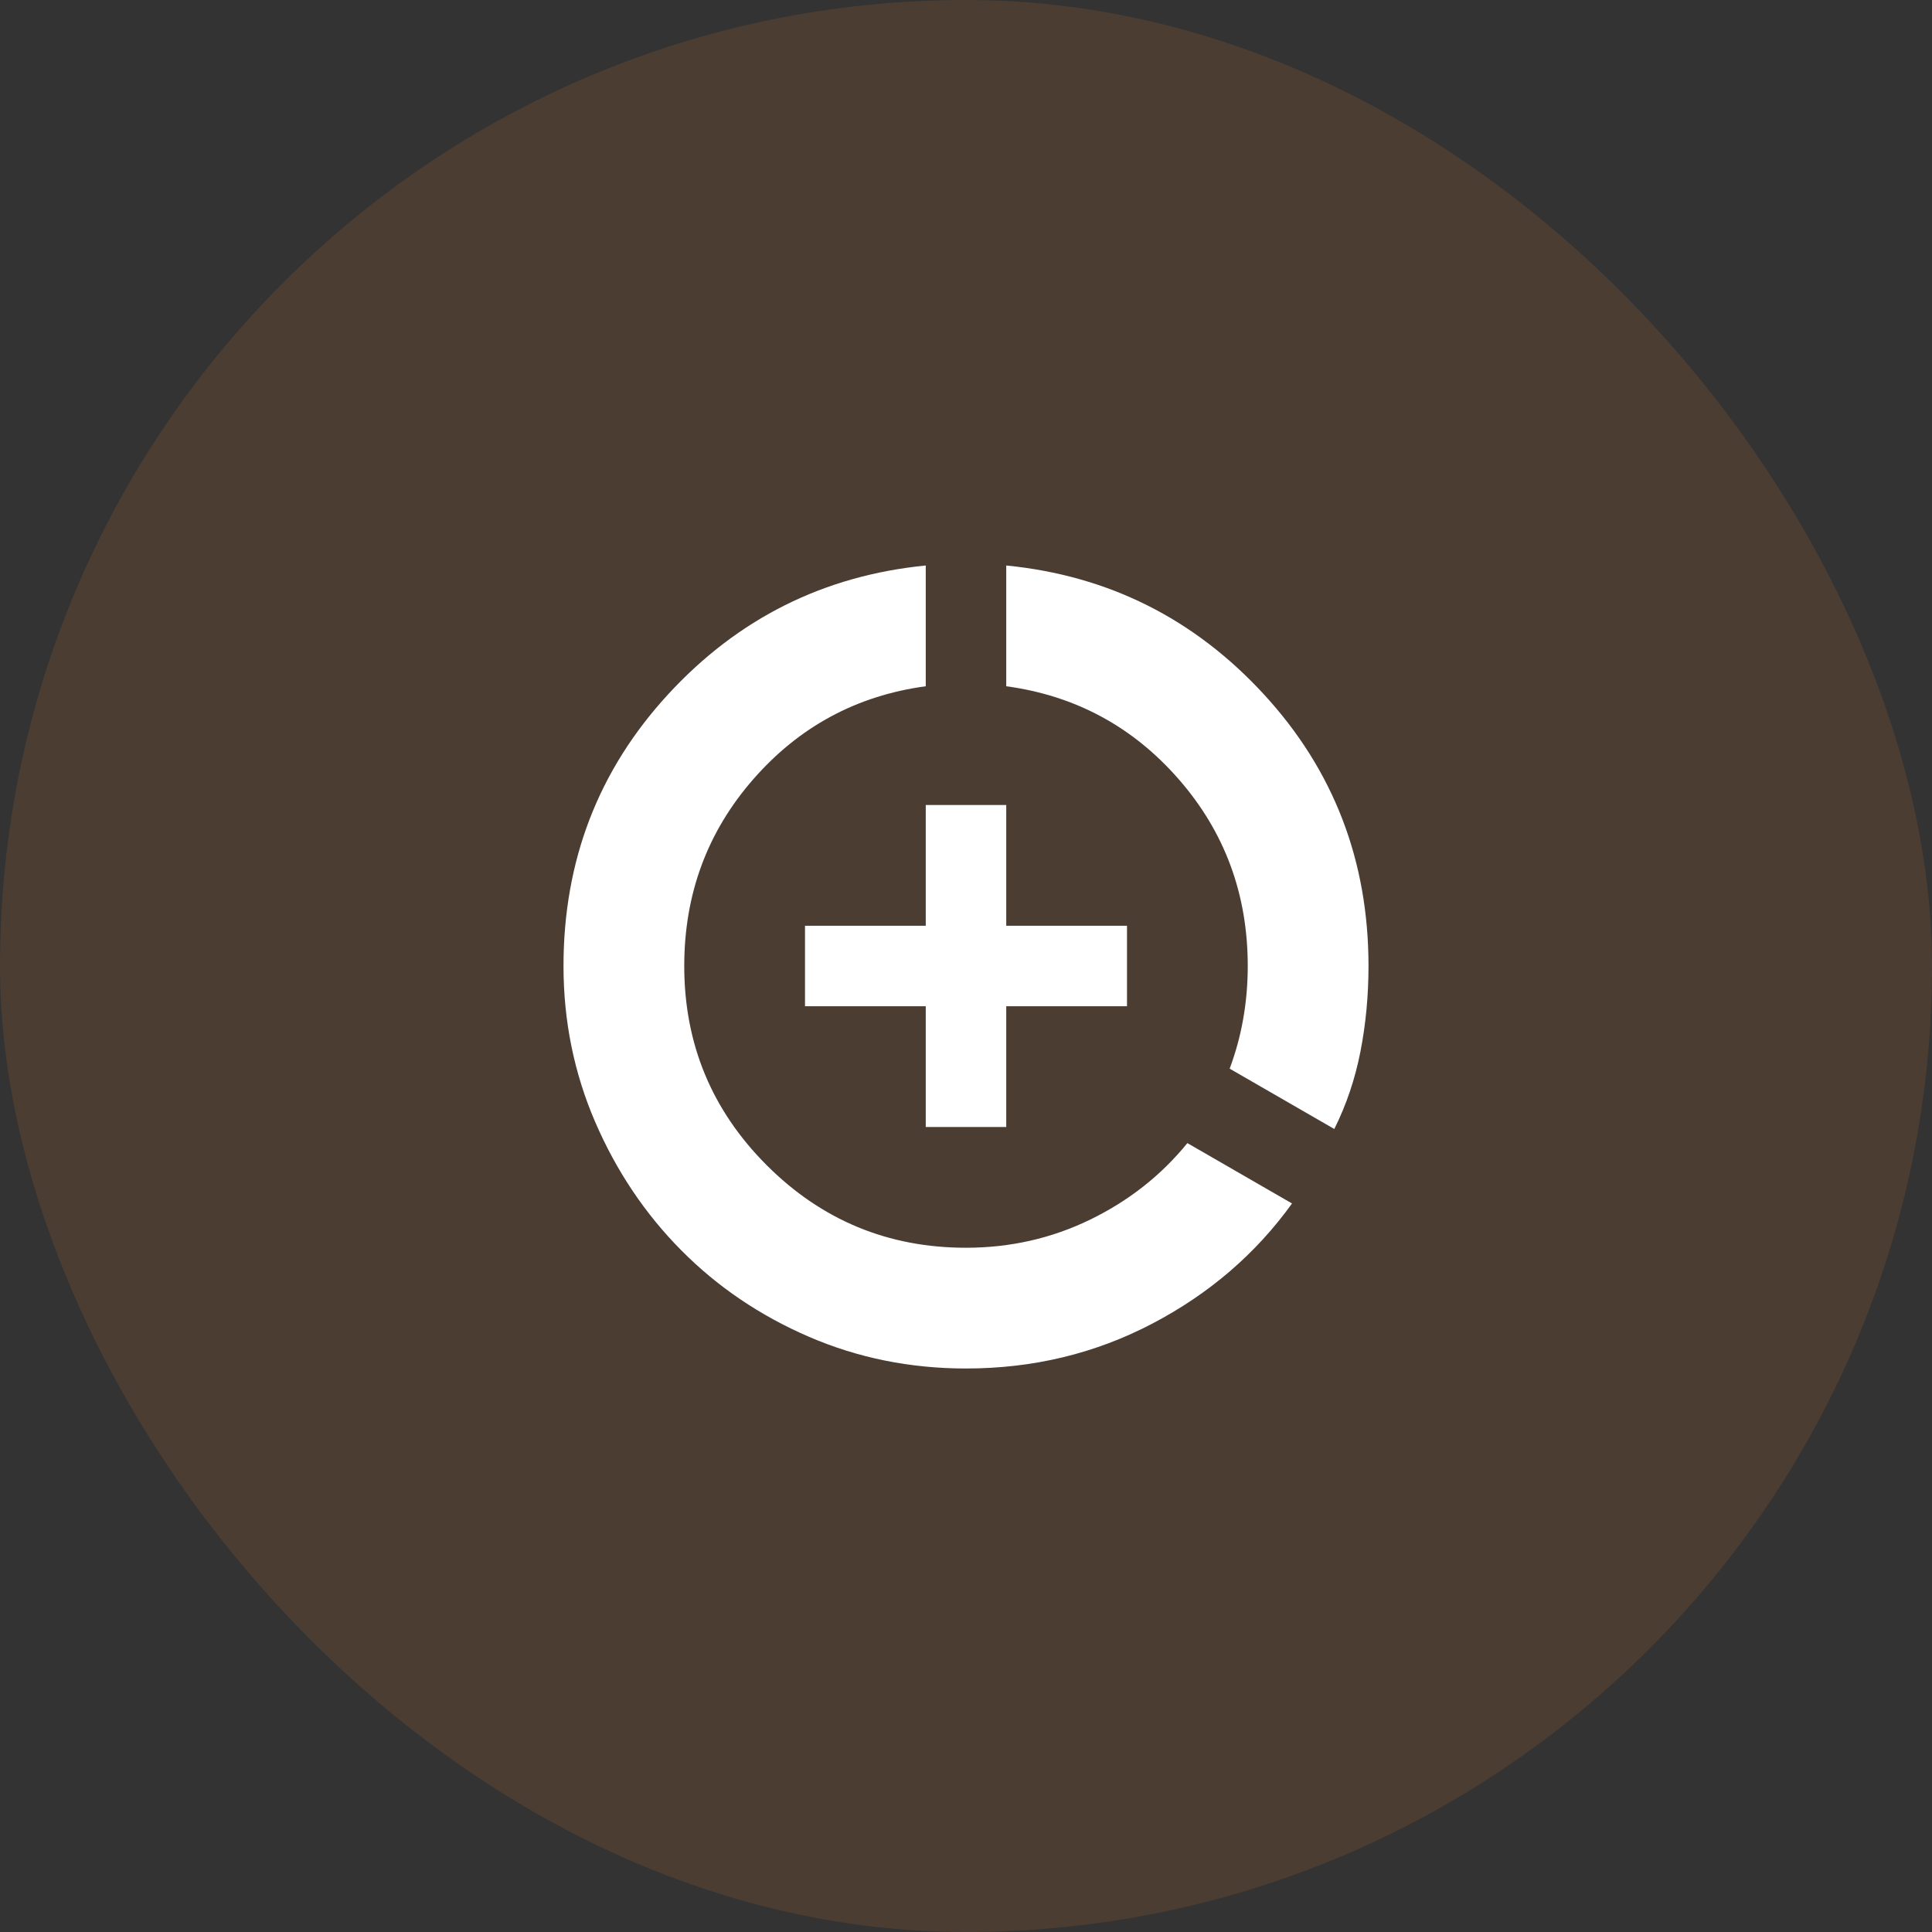 <svg width="60" height="60" viewBox="0 0 60 60" fill="none" xmlns="http://www.w3.org/2000/svg">
<rect x="0" y="0" width="60" height="60" fill="#333333" stroke="none"/>
<rect opacity="0.3" width="60" height="60" rx="30" fill="#82552F"/>
<mask id="mask0_230_1133" style="mask-type:alpha" maskUnits="userSpaceOnUse" x="15" y="15" width="30" height="30">
<rect x="15" y="15" width="30" height="30" fill="#D9D9D9"/>
</mask>
<g mask="url(#mask0_230_1133)">
<path d="M30 42.5C28.271 42.5 26.646 42.172 25.125 41.516C23.604 40.859 22.281 39.964 21.156 38.828C20.031 37.693 19.141 36.365 18.484 34.844C17.828 33.323 17.5 31.708 17.5 30C17.5 26.729 18.583 23.917 20.75 21.562C22.917 19.208 25.583 17.875 28.75 17.562V21.312C26.604 21.604 24.818 22.568 23.391 24.203C21.963 25.838 21.25 27.771 21.25 30C21.25 32.417 22.104 34.479 23.812 36.188C25.521 37.896 27.583 38.75 30 38.75C31.375 38.75 32.661 38.458 33.859 37.875C35.057 37.292 36.062 36.5 36.875 35.5L40.125 37.375C39 38.938 37.552 40.182 35.781 41.109C34.01 42.036 32.083 42.5 30 42.5ZM28.75 35V31.25H25V28.75H28.75V25H31.25V28.75H35V31.25H31.25V35H28.75ZM41.438 35.062L38.188 33.188C38.375 32.688 38.516 32.172 38.609 31.641C38.703 31.109 38.75 30.562 38.75 30C38.75 27.771 38.036 25.838 36.609 24.203C35.182 22.568 33.396 21.604 31.25 21.312V17.562C34.417 17.875 37.083 19.208 39.25 21.562C41.417 23.917 42.5 26.729 42.5 30C42.5 30.917 42.417 31.802 42.25 32.656C42.083 33.51 41.812 34.312 41.438 35.062Z" fill="white"/>
</g>
</svg>
